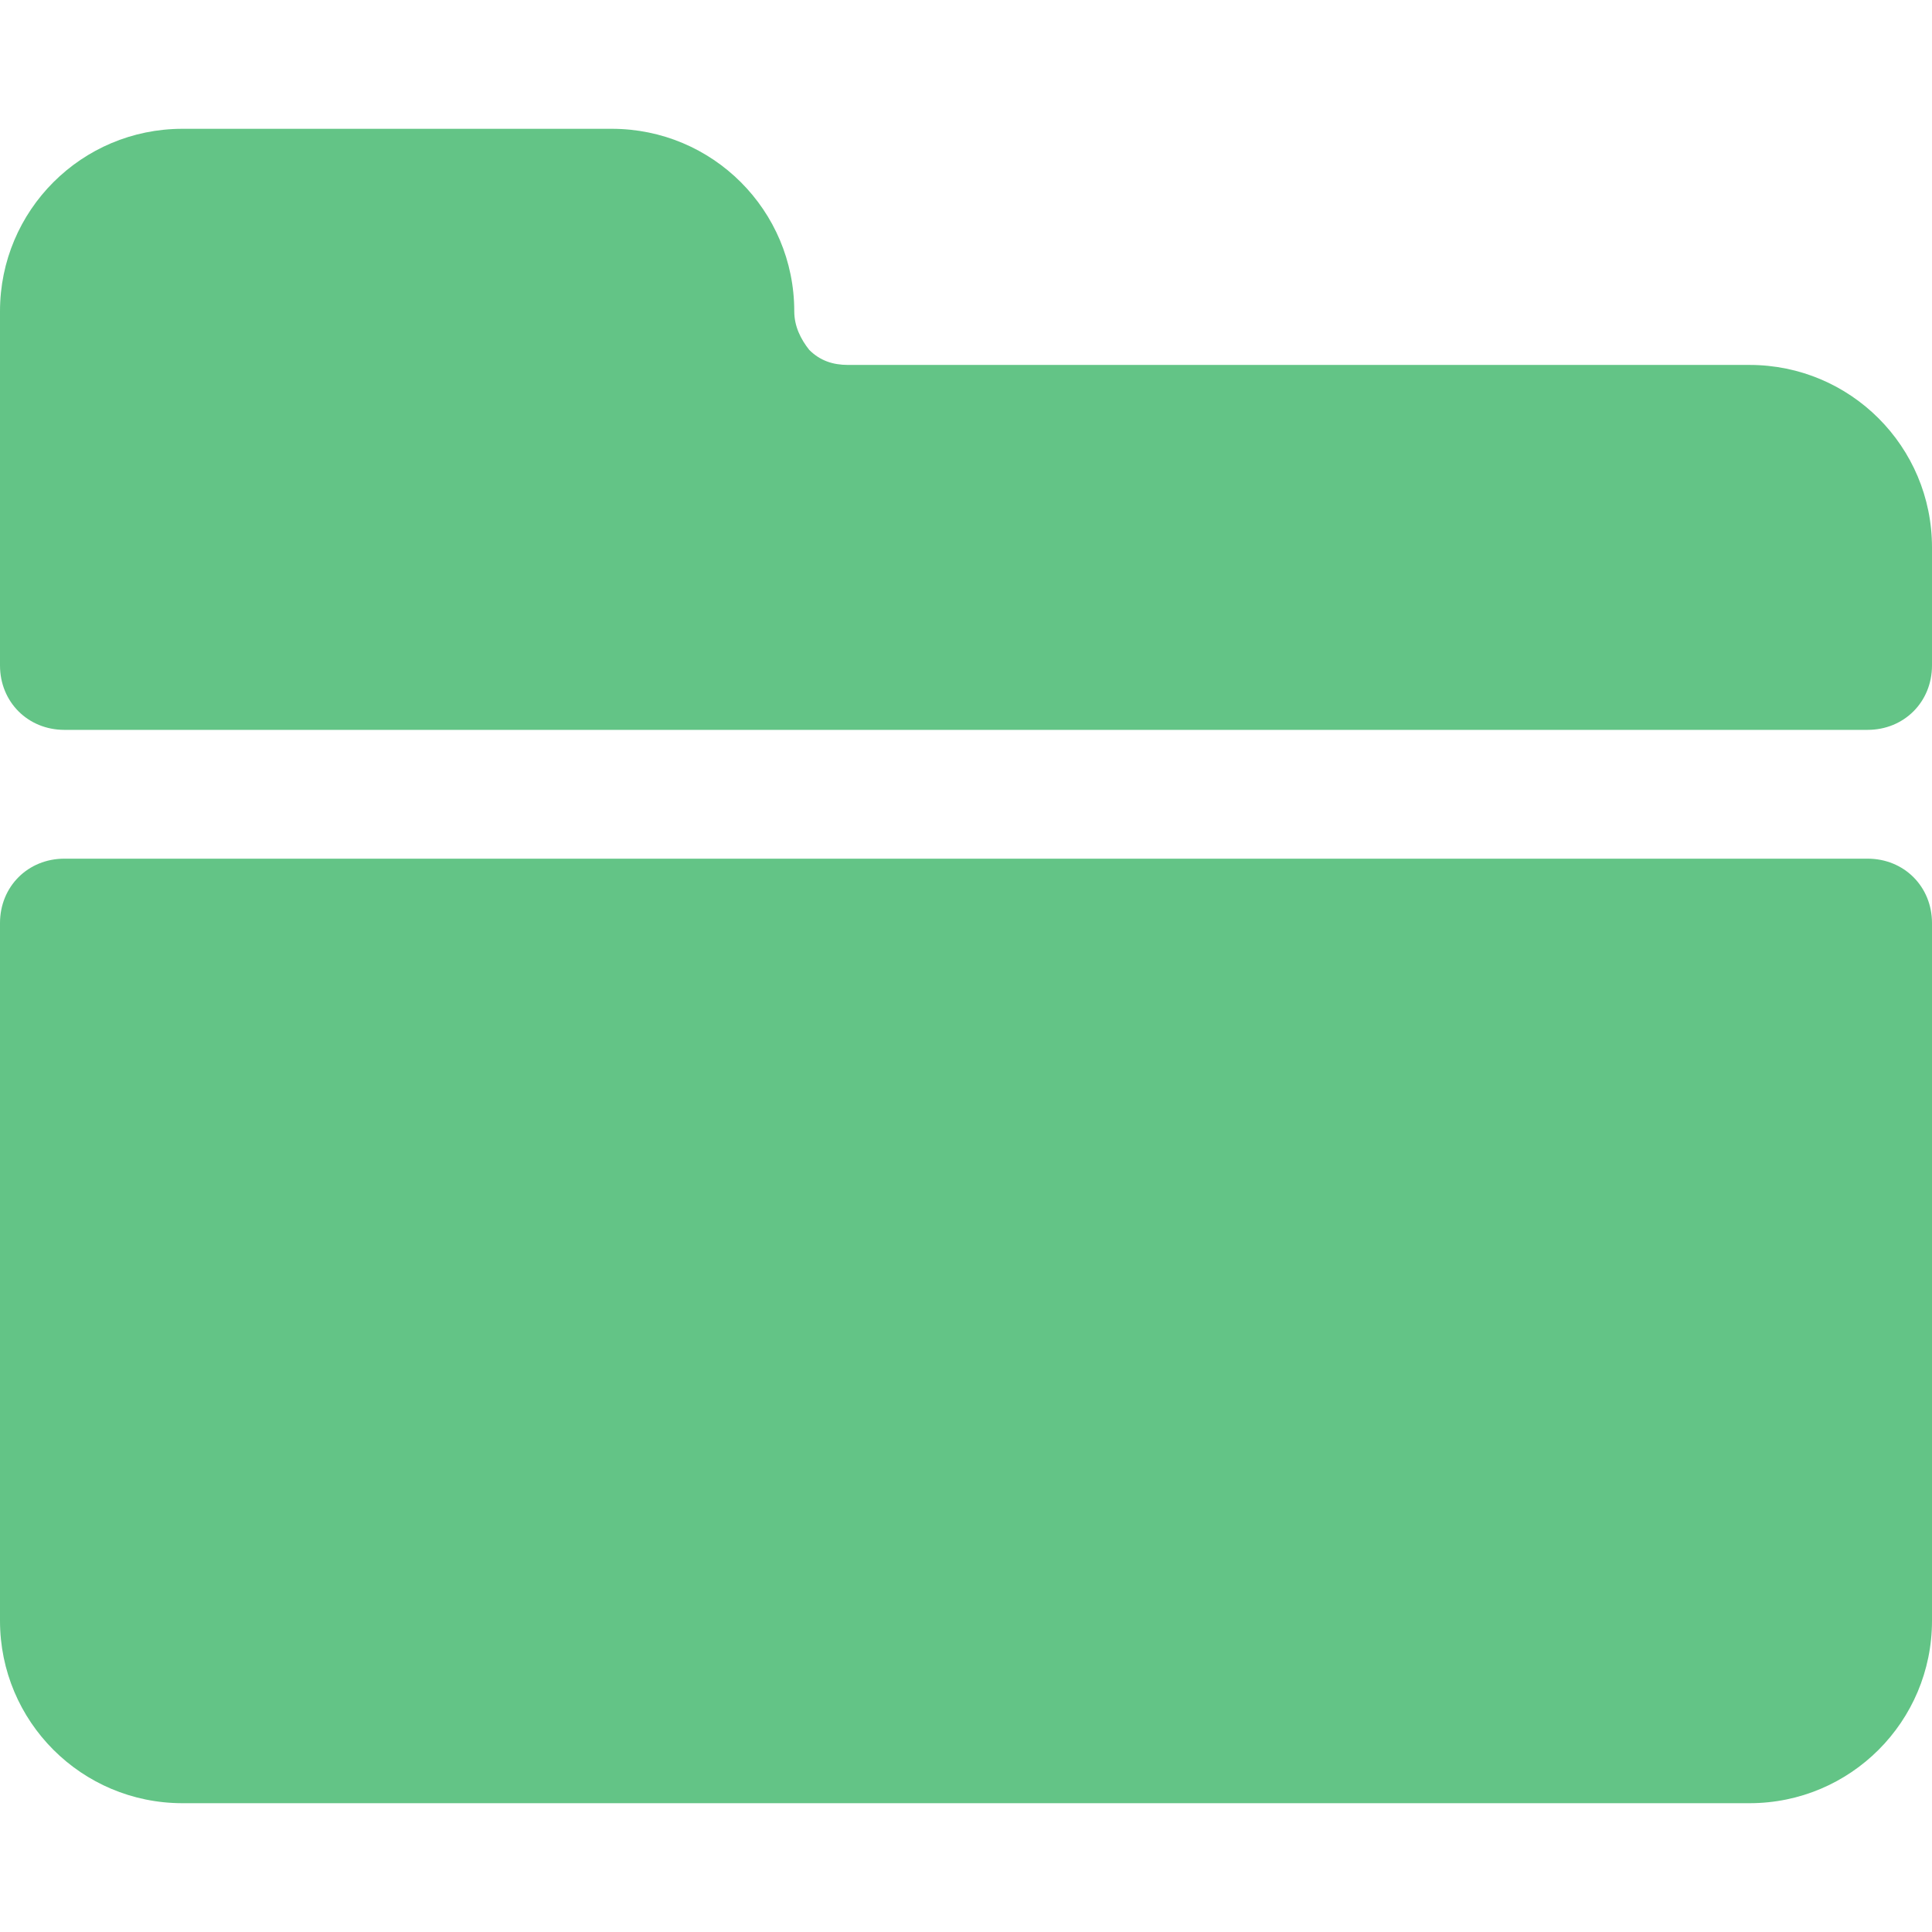 <?xml version="1.0" encoding="UTF-8" standalone="no"?>
<svg
   width="1080pt"
   height="1080pt"
   version="1.1"
   viewBox="0 0 1080 1080"
   id="svg1"
   sodipodi:docname="b_Show_Explorer.svg"
   inkscape:version="1.4.2 (f4327f4, 2025-05-13)"
   inkscape:export-filename="b_Show_Explorer.png"
   inkscape:export-xdpi="96"
   inkscape:export-ydpi="96"
   xmlns:inkscape="http://www.inkscape.org/namespaces/inkscape"
   xmlns:sodipodi="http://sodipodi.sourceforge.net/DTD/sodipodi-0.dtd"
   xmlns="http://www.w3.org/2000/svg"
   xmlns:svg="http://www.w3.org/2000/svg">
  <defs
     id="defs1" />
  <sodipodi:namedview
     id="namedview1"
     pagecolor="#ffffff"
     bordercolor="#000000"
     borderopacity="0.25"
     inkscape:showpageshadow="2"
     inkscape:pageopacity="0.0"
     inkscape:pagecheckerboard="0"
     inkscape:deskcolor="#d1d1d1"
     inkscape:document-units="pt"
     inkscape:zoom="0.508125"
     inkscape:cx="719.31119"
     inkscape:cy="626.81427"
     inkscape:window-width="1920"
     inkscape:window-height="1094"
     inkscape:window-x="-11"
     inkscape:window-y="-11"
     inkscape:window-maximized="1"
     inkscape:current-layer="svg1" />
  <path
     d="M 978,1008 H 102 C 45.609,1008 0,962.391 0,906 V 516 c 0,-20.391 15.609,-36 36,-36 h 1008 c 20.391,0 36,15.609 36,36 v 390 c 0,56.391 -45.609,102 -102,102 z m 66,-600 H 36 C 15.609,408 0,392.391 0,372 V 174 C 0,117.609 45.609,72 102,72 h 240 c 56.391,0 102,45.609 102,102 0,8.391 3.609,15.609 8.391,21.609 6,6 13.219,8.391 21.609,8.391 h 504 c 56.391,0 102,45.609 102,102 v 66 c 0,20.391 -15.609,36 -36,36 z"
     id="path1"
     style="font-variation-settings:normal;opacity:1;vector-effect:none;fill:#63c486;fill-opacity:1;stroke-width:6.684;stroke-linecap:butt;stroke-linejoin:miter;stroke-miterlimit:4;stroke-dasharray:none;stroke-dashoffset:0;stroke-opacity:1;-inkscape-stroke:none;stop-color:#000000;stop-opacity:1" />
</svg>
